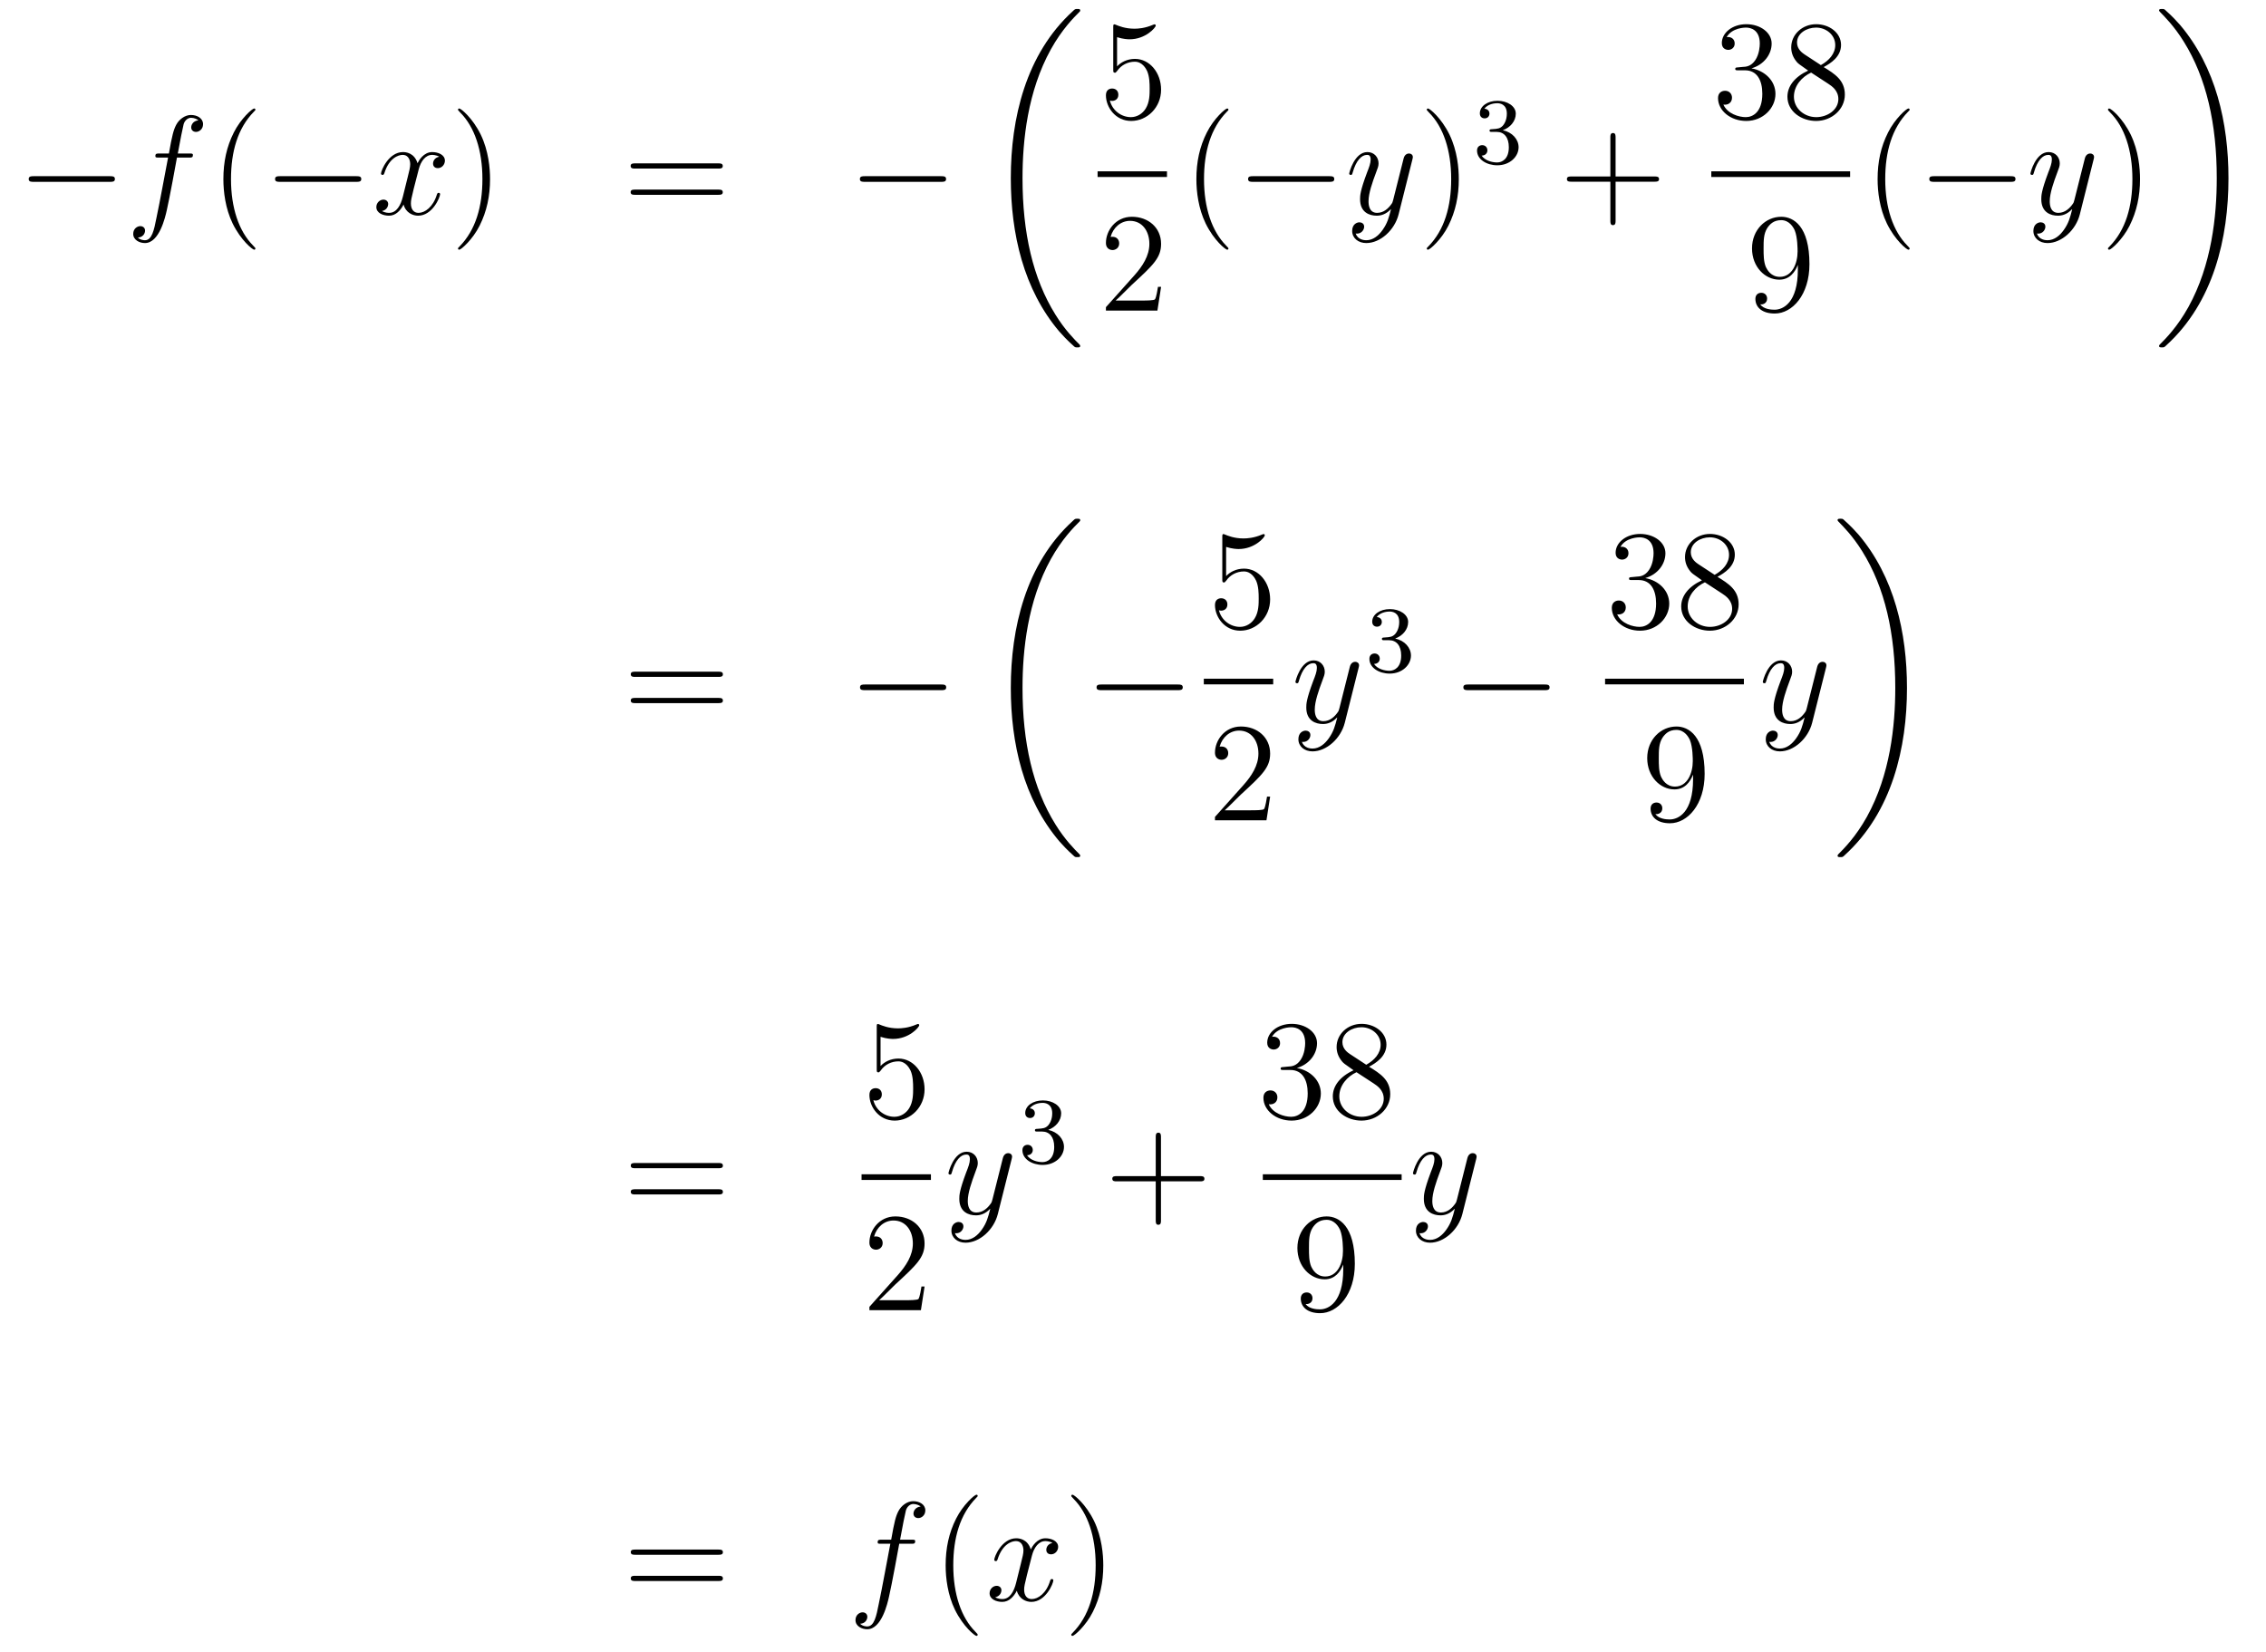 <?xml version='1.0'?>
<!-- This file was generated by dvisvgm 1.14.1 -->
<svg height='140pt' version='1.1' viewBox='0 -140 192 140' width='192pt' xmlns='http://www.w3.org/2000/svg' xmlns:xlink='http://www.w3.org/1999/xlink'>
<g id='page1'>
<g transform='matrix(1 0 0 1 -132 527)'>
<path d='M141.318 -651.589C141.521 -651.589 141.736 -651.589 141.736 -651.828C141.736 -652.068 141.521 -652.068 141.318 -652.068H134.851C134.648 -652.068 134.432 -652.068 134.432 -651.828C134.432 -651.589 134.648 -651.589 134.851 -651.589H141.318Z' fill-rule='evenodd'/>
<path d='M148.01 -653.646C148.249 -653.646 148.344 -653.646 148.344 -653.873C148.344 -653.992 148.249 -653.992 148.034 -653.992H147.066C147.293 -655.223 147.46 -656.072 147.555 -656.455C147.627 -656.742 147.878 -657.017 148.189 -657.017C148.44 -657.017 148.691 -656.909 148.811 -656.802C148.344 -656.754 148.201 -656.407 148.201 -656.204C148.201 -655.965 148.38 -655.821 148.608 -655.821C148.847 -655.821 149.205 -656.024 149.205 -656.479C149.205 -656.981 148.703 -657.256 148.177 -657.256C147.663 -657.256 147.161 -656.873 146.922 -656.407C146.707 -655.988 146.587 -655.558 146.312 -653.992H145.511C145.284 -653.992 145.165 -653.992 145.165 -653.777C145.165 -653.646 145.236 -653.646 145.476 -653.646H146.241C146.025 -652.534 145.535 -649.832 145.26 -648.553C145.057 -647.513 144.878 -646.64 144.28 -646.64C144.244 -646.64 143.898 -646.64 143.682 -646.867C144.292 -646.915 144.292 -647.441 144.292 -647.453C144.292 -647.692 144.113 -647.836 143.886 -647.836C143.646 -647.836 143.288 -647.632 143.288 -647.178C143.288 -646.664 143.814 -646.401 144.28 -646.401C145.5 -646.401 146.001 -648.589 146.133 -649.187C146.348 -650.107 146.934 -653.287 146.994 -653.646H148.01Z' fill-rule='evenodd'/>
<path d='M153.641 -645.935C153.641 -645.971 153.641 -645.995 153.438 -646.198C152.243 -647.406 151.573 -649.378 151.573 -651.817C151.573 -654.136 152.135 -656.132 153.522 -657.543C153.641 -657.65 153.641 -657.674 153.641 -657.71C153.641 -657.782 153.581 -657.806 153.534 -657.806C153.378 -657.806 152.398 -656.945 151.812 -655.773C151.203 -654.566 150.928 -653.287 150.928 -651.817C150.928 -650.752 151.095 -649.33 151.716 -648.051C152.422 -646.617 153.402 -645.839 153.534 -645.839C153.581 -645.839 153.641 -645.863 153.641 -645.935Z' fill-rule='evenodd'/>
<path d='M162.192 -651.589C162.396 -651.589 162.611 -651.589 162.611 -651.828C162.611 -652.068 162.396 -652.068 162.192 -652.068H155.725C155.522 -652.068 155.307 -652.068 155.307 -651.828C155.307 -651.589 155.522 -651.589 155.725 -651.589H162.192Z' fill-rule='evenodd'/>
<path d='M169.219 -653.717C168.837 -653.646 168.693 -653.359 168.693 -653.132C168.693 -652.845 168.921 -652.749 169.088 -652.749C169.446 -652.749 169.697 -653.06 169.697 -653.382C169.697 -653.885 169.124 -654.112 168.621 -654.112C167.892 -654.112 167.486 -653.394 167.378 -653.167C167.103 -654.064 166.362 -654.112 166.147 -654.112C164.928 -654.112 164.282 -652.546 164.282 -652.283C164.282 -652.235 164.33 -652.175 164.414 -652.175C164.509 -652.175 164.533 -652.247 164.557 -652.295C164.964 -653.622 165.765 -653.873 166.111 -653.873C166.649 -653.873 166.757 -653.371 166.757 -653.084C166.757 -652.821 166.685 -652.546 166.541 -651.972L166.135 -650.334C165.956 -649.617 165.609 -648.96 164.976 -648.96C164.916 -648.96 164.617 -648.96 164.366 -649.115C164.796 -649.199 164.892 -649.557 164.892 -649.701C164.892 -649.94 164.713 -650.083 164.485 -650.083C164.199 -650.083 163.888 -649.832 163.888 -649.45C163.888 -648.948 164.45 -648.72 164.964 -648.72C165.537 -648.72 165.944 -649.175 166.195 -649.665C166.386 -648.96 166.984 -648.72 167.426 -648.72C168.645 -648.72 169.291 -650.287 169.291 -650.549C169.291 -650.609 169.243 -650.657 169.171 -650.657C169.064 -650.657 169.052 -650.597 169.016 -650.502C168.693 -649.45 168 -648.96 167.462 -648.96C167.044 -648.96 166.816 -649.27 166.816 -649.76C166.816 -650.023 166.864 -650.215 167.055 -651.004L167.474 -652.629C167.653 -653.347 168.06 -653.873 168.609 -653.873C168.634 -653.873 168.968 -653.873 169.219 -653.717Z' fill-rule='evenodd'/>
<path d='M173.522 -651.817C173.522 -652.725 173.402 -654.207 172.733 -655.594C172.028 -657.028 171.047 -657.806 170.916 -657.806C170.868 -657.806 170.808 -657.782 170.808 -657.71C170.808 -657.674 170.808 -657.65 171.011 -657.447C172.207 -656.24 172.876 -654.267 172.876 -651.828C172.876 -649.509 172.314 -647.513 170.928 -646.102C170.808 -645.995 170.808 -645.971 170.808 -645.935C170.808 -645.863 170.868 -645.839 170.916 -645.839C171.071 -645.839 172.051 -646.7 172.637 -647.872C173.247 -649.091 173.522 -650.382 173.522 -651.817Z' fill-rule='evenodd'/>
<path d='M192.858 -652.713C193.026 -652.713 193.241 -652.713 193.241 -652.928C193.241 -653.155 193.038 -653.155 192.858 -653.155H185.817C185.65 -653.155 185.435 -653.155 185.435 -652.94C185.435 -652.713 185.638 -652.713 185.817 -652.713H192.858ZM192.858 -650.49C193.026 -650.49 193.241 -650.49 193.241 -650.705C193.241 -650.932 193.038 -650.932 192.858 -650.932H185.817C185.65 -650.932 185.435 -650.932 185.435 -650.717C185.435 -650.49 185.638 -650.49 185.817 -650.49H192.858Z' fill-rule='evenodd'/>
<path d='M211.745 -651.589C211.948 -651.589 212.162 -651.589 212.162 -651.828C212.162 -652.068 211.948 -652.068 211.745 -652.068H205.277C205.074 -652.068 204.858 -652.068 204.858 -651.828C204.858 -651.589 205.074 -651.589 205.277 -651.589H211.745Z' fill-rule='evenodd'/>
<path d='M223.528 -637.68C223.528 -637.728 223.504 -637.752 223.48 -637.788C223.038 -638.23 222.236 -639.031 221.436 -640.322C219.511 -643.406 218.639 -647.291 218.639 -651.893C218.639 -655.109 219.07 -659.257 221.041 -662.819C221.986 -664.517 222.966 -665.497 223.492 -666.023C223.528 -666.059 223.528 -666.083 223.528 -666.119C223.528 -666.238 223.444 -666.238 223.277 -666.238C223.109 -666.238 223.086 -666.238 222.906 -666.059C218.902 -662.413 217.646 -656.938 217.646 -651.905C217.646 -647.207 218.722 -642.473 221.759 -638.899C221.998 -638.624 222.452 -638.134 222.942 -637.704C223.086 -637.56 223.109 -637.56 223.277 -637.56C223.444 -637.56 223.528 -637.56 223.528 -637.68Z' fill-rule='evenodd'/>
<path d='M226.65 -663.85C227.164 -663.682 227.582 -663.67 227.714 -663.67C229.066 -663.67 229.926 -664.662 229.926 -664.83C229.926 -664.878 229.902 -664.938 229.83 -664.938C229.806 -664.938 229.782 -664.938 229.674 -664.89C229.006 -664.603 228.431 -664.567 228.121 -664.567C227.332 -664.567 226.77 -664.806 226.542 -664.902C226.459 -664.938 226.435 -664.938 226.423 -664.938C226.327 -664.938 226.327 -664.866 226.327 -664.674V-661.124C226.327 -660.909 226.327 -660.837 226.471 -660.837C226.531 -660.837 226.542 -660.849 226.662 -660.993C226.997 -661.483 227.558 -661.77 228.156 -661.77C228.79 -661.77 229.1 -661.184 229.196 -660.981C229.399 -660.514 229.411 -659.929 229.411 -659.474C229.411 -659.02 229.411 -658.339 229.076 -657.801C228.814 -657.371 228.348 -657.072 227.821 -657.072C227.033 -657.072 226.255 -657.61 226.04 -658.482C226.1 -658.458 226.172 -658.447 226.232 -658.447C226.435 -658.447 226.758 -658.566 226.758 -658.972C226.758 -659.307 226.531 -659.498 226.232 -659.498C226.016 -659.498 225.706 -659.391 225.706 -658.925C225.706 -657.908 226.519 -656.749 227.845 -656.749C229.196 -656.749 230.38 -657.885 230.38 -659.403C230.38 -660.825 229.423 -662.009 228.168 -662.009C227.486 -662.009 226.961 -661.71 226.65 -661.375V-663.85Z' fill-rule='evenodd'/>
<path d='M225 -652H230.879V-652.48H225'/>
<path d='M230.38 -642.688H230.117C230.081 -642.485 229.985 -641.827 229.866 -641.636C229.782 -641.529 229.1 -641.529 228.742 -641.529H226.531C226.854 -641.804 227.582 -642.569 227.893 -642.856C229.71 -644.529 230.38 -645.151 230.38 -646.334C230.38 -647.709 229.292 -648.629 227.905 -648.629C226.519 -648.629 225.706 -647.446 225.706 -646.418C225.706 -645.808 226.232 -645.808 226.267 -645.808C226.519 -645.808 226.829 -645.987 226.829 -646.37C226.829 -646.705 226.602 -646.932 226.267 -646.932C226.16 -646.932 226.136 -646.932 226.1 -646.92C226.327 -647.733 226.973 -648.283 227.75 -648.283C228.766 -648.283 229.387 -647.434 229.387 -646.334C229.387 -645.318 228.802 -644.433 228.121 -643.668L225.706 -640.967V-640.68H230.069L230.38 -642.688Z' fill-rule='evenodd'/>
<path d='M236.086 -645.935C236.086 -645.971 236.086 -645.995 235.882 -646.198C234.686 -647.406 234.017 -649.378 234.017 -651.817C234.017 -654.136 234.578 -656.132 235.966 -657.543C236.086 -657.65 236.086 -657.674 236.086 -657.71C236.086 -657.782 236.026 -657.806 235.978 -657.806C235.822 -657.806 234.842 -656.945 234.257 -655.773C233.646 -654.566 233.371 -653.287 233.371 -651.817C233.371 -650.752 233.539 -649.33 234.161 -648.051C234.865 -646.617 235.846 -645.839 235.978 -645.839C236.026 -645.839 236.086 -645.863 236.086 -645.935Z' fill-rule='evenodd'/>
<path d='M244.637 -651.589C244.84 -651.589 245.054 -651.589 245.054 -651.828C245.054 -652.068 244.84 -652.068 244.637 -652.068H238.169C237.966 -652.068 237.751 -652.068 237.751 -651.828C237.751 -651.589 237.966 -651.589 238.169 -651.589H244.637Z' fill-rule='evenodd'/>
<path d='M249.14 -647.501C248.818 -647.047 248.352 -646.64 247.766 -646.64C247.622 -646.64 247.049 -646.664 246.869 -647.214C246.905 -647.202 246.965 -647.202 246.989 -647.202C247.348 -647.202 247.586 -647.513 247.586 -647.788C247.586 -648.063 247.36 -648.159 247.181 -648.159C246.989 -648.159 246.571 -648.015 246.571 -647.429C246.571 -646.82 247.085 -646.401 247.766 -646.401C248.962 -646.401 250.169 -647.501 250.504 -648.828L251.675 -653.49C251.687 -653.55 251.711 -653.622 251.711 -653.693C251.711 -653.873 251.568 -653.992 251.388 -653.992C251.281 -653.992 251.029 -653.944 250.934 -653.586L250.049 -650.071C249.99 -649.856 249.99 -649.832 249.894 -649.701C249.655 -649.366 249.26 -648.96 248.687 -648.96C248.017 -648.96 247.957 -649.617 247.957 -649.94C247.957 -650.621 248.28 -651.542 248.603 -652.402C248.735 -652.749 248.806 -652.916 248.806 -653.155C248.806 -653.658 248.448 -654.112 247.861 -654.112C246.762 -654.112 246.319 -652.378 246.319 -652.283C246.319 -652.235 246.367 -652.175 246.451 -652.175C246.559 -652.175 246.571 -652.223 246.618 -652.39C246.905 -653.394 247.36 -653.873 247.826 -653.873C247.933 -653.873 248.136 -653.873 248.136 -653.478C248.136 -653.167 248.005 -652.821 247.826 -652.367C247.24 -650.8 247.24 -650.406 247.24 -650.119C247.24 -648.983 248.053 -648.72 248.651 -648.72C248.998 -648.72 249.428 -648.828 249.846 -649.27L249.858 -649.258C249.679 -648.553 249.559 -648.087 249.14 -647.501Z' fill-rule='evenodd'/>
<path d='M255.606 -651.817C255.606 -652.725 255.486 -654.207 254.816 -655.594C254.112 -657.028 253.132 -657.806 253 -657.806C252.952 -657.806 252.892 -657.782 252.892 -657.71C252.892 -657.674 252.892 -657.65 253.096 -657.447C254.291 -656.24 254.96 -654.267 254.96 -651.828C254.96 -649.509 254.399 -647.513 253.012 -646.102C252.892 -645.995 252.892 -645.971 252.892 -645.935C252.892 -645.863 252.952 -645.839 253 -645.839C253.156 -645.839 254.135 -646.7 254.722 -647.872C255.331 -649.091 255.606 -650.382 255.606 -651.817Z' fill-rule='evenodd'/>
<path d='M258.816 -655.822C259.446 -655.822 259.844 -655.359 259.844 -654.522C259.844 -653.527 259.278 -653.232 258.856 -653.232C258.418 -653.232 257.82 -653.391 257.54 -653.813C257.828 -653.813 258.028 -653.997 258.028 -654.26C258.028 -654.515 257.844 -654.698 257.588 -654.698C257.374 -654.698 257.15 -654.562 257.15 -654.244C257.15 -653.487 257.964 -652.993 258.872 -652.993C259.932 -652.993 260.672 -653.726 260.672 -654.522C260.672 -655.184 260.147 -655.79 259.334 -655.965C259.963 -656.188 260.434 -656.73 260.434 -657.367C260.434 -658.005 259.716 -658.459 258.888 -658.459C258.035 -658.459 257.389 -657.997 257.389 -657.391C257.389 -657.096 257.588 -656.969 257.796 -656.969C258.043 -656.969 258.203 -657.144 258.203 -657.375C258.203 -657.67 257.947 -657.782 257.772 -657.79C258.107 -658.228 258.72 -658.252 258.864 -658.252C259.07 -658.252 259.676 -658.188 259.676 -657.367C259.676 -656.809 259.446 -656.475 259.334 -656.347C259.096 -656.1 258.912 -656.084 258.426 -656.052C258.274 -656.045 258.21 -656.037 258.21 -655.933C258.21 -655.822 258.282 -655.822 258.418 -655.822H258.816Z' fill-rule='evenodd'/>
<path d='M268.89 -651.601H272.189C272.357 -651.601 272.572 -651.601 272.572 -651.817C272.572 -652.044 272.369 -652.044 272.189 -652.044H268.89V-655.343C268.89 -655.51 268.89 -655.726 268.674 -655.726C268.447 -655.726 268.447 -655.522 268.447 -655.343V-652.044H265.148C264.98 -652.044 264.766 -652.044 264.766 -651.828C264.766 -651.601 264.968 -651.601 265.148 -651.601H268.447V-648.302C268.447 -648.135 268.447 -647.92 268.662 -647.92C268.89 -647.92 268.89 -648.123 268.89 -648.302V-651.601Z' fill-rule='evenodd'/>
<path d='M279.28 -661.292C279.077 -661.28 279.029 -661.267 279.029 -661.16C279.029 -661.041 279.089 -661.041 279.304 -661.041H279.853C280.87 -661.041 281.323 -660.204 281.323 -659.056C281.323 -657.49 280.511 -657.072 279.925 -657.072C279.352 -657.072 278.371 -657.347 278.024 -658.136C278.407 -658.076 278.754 -658.291 278.754 -658.721C278.754 -659.068 278.502 -659.307 278.168 -659.307C277.88 -659.307 277.57 -659.14 277.57 -658.686C277.57 -657.622 278.634 -656.749 279.961 -656.749C281.383 -656.749 282.436 -657.837 282.436 -659.044C282.436 -660.144 281.551 -661.005 280.403 -661.208C281.443 -661.507 282.113 -662.379 282.113 -663.312C282.113 -664.256 281.132 -664.949 279.973 -664.949C278.778 -664.949 277.892 -664.22 277.892 -663.348C277.892 -662.869 278.263 -662.774 278.443 -662.774C278.694 -662.774 278.981 -662.953 278.981 -663.312C278.981 -663.694 278.694 -663.862 278.431 -663.862C278.359 -663.862 278.335 -663.862 278.299 -663.85C278.754 -664.662 279.877 -664.662 279.937 -664.662C280.332 -664.662 281.108 -664.483 281.108 -663.312C281.108 -663.085 281.072 -662.415 280.726 -661.901C280.368 -661.375 279.961 -661.339 279.638 -661.327L279.28 -661.292ZM286.522 -661.315C287.12 -661.638 287.993 -662.188 287.993 -663.192C287.993 -664.232 286.988 -664.949 285.889 -664.949C284.705 -664.949 283.772 -664.077 283.772 -662.989C283.772 -662.583 283.892 -662.176 284.227 -661.77C284.359 -661.614 284.37 -661.602 285.208 -661.017C284.047 -660.479 283.45 -659.678 283.45 -658.805C283.45 -657.538 284.658 -656.749 285.877 -656.749C287.203 -656.749 288.316 -657.729 288.316 -658.984C288.316 -660.204 287.455 -660.742 286.522 -661.315ZM284.897 -662.391C284.741 -662.499 284.263 -662.81 284.263 -663.395C284.263 -664.173 285.076 -664.662 285.877 -664.662C286.738 -664.662 287.502 -664.041 287.502 -663.18C287.502 -662.451 286.976 -661.865 286.283 -661.483L284.897 -662.391ZM285.458 -660.849L286.904 -659.905C287.215 -659.702 287.766 -659.331 287.766 -658.602C287.766 -657.693 286.844 -657.072 285.889 -657.072C284.873 -657.072 284 -657.813 284 -658.805C284 -659.737 284.681 -660.491 285.458 -660.849Z' fill-rule='evenodd'/>
<path d='M277 -652H288.762V-652.48H277'/>
<path d='M284.335 -644.159C284.335 -641.337 283.08 -640.752 282.362 -640.752C282.076 -640.752 281.442 -640.788 281.143 -641.206H281.215C281.299 -641.182 281.729 -641.254 281.729 -641.696C281.729 -641.959 281.55 -642.186 281.239 -642.186S280.736 -641.983 280.736 -641.672C280.736 -640.931 281.335 -640.429 282.374 -640.429C283.87 -640.429 285.316 -642.019 285.316 -644.613C285.316 -647.828 283.976 -648.629 282.925 -648.629C281.61 -648.629 280.45 -647.53 280.45 -645.952C280.45 -644.374 281.562 -643.298 282.757 -643.298C283.642 -643.298 284.096 -643.943 284.335 -644.553V-644.159ZM282.805 -643.537C282.052 -643.537 281.729 -644.147 281.622 -644.374C281.43 -644.828 281.43 -645.402 281.43 -645.94C281.43 -646.609 281.43 -647.183 281.741 -647.673C281.957 -647.996 282.28 -648.342 282.925 -648.342C283.606 -648.342 283.952 -647.745 284.072 -647.47C284.311 -646.884 284.311 -645.868 284.311 -645.689C284.311 -644.685 283.856 -643.537 282.805 -643.537Z' fill-rule='evenodd'/>
<path d='M293.806 -645.935C293.806 -645.971 293.806 -645.995 293.602 -646.198C292.406 -647.406 291.737 -649.378 291.737 -651.817C291.737 -654.136 292.298 -656.132 293.686 -657.543C293.806 -657.65 293.806 -657.674 293.806 -657.71C293.806 -657.782 293.746 -657.806 293.698 -657.806C293.542 -657.806 292.562 -656.945 291.977 -655.773C291.366 -654.566 291.091 -653.287 291.091 -651.817C291.091 -650.752 291.259 -649.33 291.881 -648.051C292.585 -646.617 293.566 -645.839 293.698 -645.839C293.746 -645.839 293.806 -645.863 293.806 -645.935Z' fill-rule='evenodd'/>
<path d='M302.357 -651.589C302.56 -651.589 302.774 -651.589 302.774 -651.828C302.774 -652.068 302.56 -652.068 302.357 -652.068H295.889C295.686 -652.068 295.471 -652.068 295.471 -651.828C295.471 -651.589 295.686 -651.589 295.889 -651.589H302.357Z' fill-rule='evenodd'/>
<path d='M306.86 -647.501C306.538 -647.047 306.072 -646.64 305.486 -646.64C305.342 -646.64 304.769 -646.664 304.589 -647.214C304.625 -647.202 304.685 -647.202 304.709 -647.202C305.068 -647.202 305.306 -647.513 305.306 -647.788C305.306 -648.063 305.08 -648.159 304.901 -648.159C304.709 -648.159 304.291 -648.015 304.291 -647.429C304.291 -646.82 304.805 -646.401 305.486 -646.401C306.682 -646.401 307.889 -647.501 308.224 -648.828L309.395 -653.49C309.407 -653.55 309.431 -653.622 309.431 -653.693C309.431 -653.873 309.288 -653.992 309.108 -653.992C309.001 -653.992 308.749 -653.944 308.654 -653.586L307.769 -650.071C307.71 -649.856 307.71 -649.832 307.614 -649.701C307.375 -649.366 306.98 -648.96 306.407 -648.96C305.737 -648.96 305.677 -649.617 305.677 -649.94C305.677 -650.621 306 -651.542 306.323 -652.402C306.455 -652.749 306.526 -652.916 306.526 -653.155C306.526 -653.658 306.168 -654.112 305.581 -654.112C304.482 -654.112 304.039 -652.378 304.039 -652.283C304.039 -652.235 304.087 -652.175 304.171 -652.175C304.279 -652.175 304.291 -652.223 304.338 -652.39C304.625 -653.394 305.08 -653.873 305.546 -653.873C305.653 -653.873 305.856 -653.873 305.856 -653.478C305.856 -653.167 305.725 -652.821 305.546 -652.367C304.96 -650.8 304.96 -650.406 304.96 -650.119C304.96 -648.983 305.773 -648.72 306.371 -648.72C306.718 -648.72 307.148 -648.828 307.566 -649.27L307.578 -649.258C307.399 -648.553 307.279 -648.087 306.86 -647.501Z' fill-rule='evenodd'/>
<path d='M313.326 -651.817C313.326 -652.725 313.206 -654.207 312.536 -655.594C311.832 -657.028 310.852 -657.806 310.72 -657.806C310.672 -657.806 310.612 -657.782 310.612 -657.71C310.612 -657.674 310.612 -657.65 310.816 -657.447C312.011 -656.24 312.68 -654.267 312.68 -651.828C312.68 -649.509 312.119 -647.513 310.732 -646.102C310.612 -645.995 310.612 -645.971 310.612 -645.935C310.612 -645.863 310.672 -645.839 310.72 -645.839C310.876 -645.839 311.855 -646.7 312.442 -647.872C313.051 -649.091 313.326 -650.382 313.326 -651.817Z' fill-rule='evenodd'/>
<path d='M320.82 -651.893C320.82 -656.591 319.744 -661.325 316.708 -664.899C316.469 -665.174 316.014 -665.664 315.524 -666.095C315.38 -666.238 315.356 -666.238 315.19 -666.238C315.046 -666.238 314.939 -666.238 314.939 -666.119C314.939 -666.071 314.987 -666.023 315.01 -665.999C315.428 -665.569 316.229 -664.768 317.03 -663.477C318.955 -660.393 319.828 -656.508 319.828 -651.905C319.828 -648.69 319.397 -644.542 317.425 -640.979C316.481 -639.282 315.488 -638.29 314.987 -637.788C314.962 -637.752 314.939 -637.716 314.939 -637.68C314.939 -637.56 315.046 -637.56 315.19 -637.56C315.356 -637.56 315.38 -637.56 315.56 -637.74C319.565 -641.386 320.82 -646.861 320.82 -651.893Z' fill-rule='evenodd'/>
<path d='M192.869 -609.633C193.037 -609.633 193.252 -609.633 193.252 -609.848C193.252 -610.075 193.049 -610.075 192.869 -610.075H185.828C185.661 -610.075 185.446 -610.075 185.446 -609.86C185.446 -609.633 185.649 -609.633 185.828 -609.633H192.869ZM192.869 -607.41C193.037 -607.41 193.252 -607.41 193.252 -607.625C193.252 -607.852 193.049 -607.852 192.869 -607.852H185.828C185.661 -607.852 185.446 -607.852 185.446 -607.637C185.446 -607.41 185.649 -607.41 185.828 -607.41H192.869Z' fill-rule='evenodd'/>
<path d='M211.756 -608.509C211.958 -608.509 212.173 -608.509 212.173 -608.748C212.173 -608.988 211.958 -608.988 211.756 -608.988H205.288C205.085 -608.988 204.869 -608.988 204.869 -608.748C204.869 -608.509 205.085 -608.509 205.288 -608.509H211.756Z' fill-rule='evenodd'/>
<path d='M223.528 -594.48C223.528 -594.528 223.504 -594.552 223.48 -594.588C223.038 -595.03 222.236 -595.831 221.436 -597.122C219.511 -600.206 218.639 -604.091 218.639 -608.693C218.639 -611.909 219.07 -616.057 221.041 -619.619C221.986 -621.317 222.966 -622.297 223.492 -622.823C223.528 -622.859 223.528 -622.883 223.528 -622.919C223.528 -623.038 223.444 -623.038 223.277 -623.038C223.109 -623.038 223.086 -623.038 222.906 -622.859C218.902 -619.213 217.646 -613.738 217.646 -608.705C217.646 -604.007 218.722 -599.274 221.759 -595.699C221.998 -595.424 222.452 -594.934 222.942 -594.504C223.086 -594.36 223.109 -594.36 223.277 -594.36C223.444 -594.36 223.528 -594.36 223.528 -594.48Z' fill-rule='evenodd'/>
<path d='M231.798 -608.509C232.001 -608.509 232.217 -608.509 232.217 -608.748C232.217 -608.988 232.001 -608.988 231.798 -608.988H225.331C225.127 -608.988 224.912 -608.988 224.912 -608.748C224.912 -608.509 225.127 -608.509 225.331 -608.509H231.798Z' fill-rule='evenodd'/>
<path d='M235.89 -620.65C236.404 -620.482 236.822 -620.47 236.954 -620.47C238.306 -620.47 239.166 -621.462 239.166 -621.63C239.166 -621.678 239.142 -621.738 239.07 -621.738C239.046 -621.738 239.022 -621.738 238.914 -621.69C238.246 -621.403 237.671 -621.367 237.361 -621.367C236.572 -621.367 236.01 -621.606 235.782 -621.702C235.699 -621.738 235.675 -621.738 235.663 -621.738C235.567 -621.738 235.567 -621.666 235.567 -621.474V-617.924C235.567 -617.709 235.567 -617.637 235.711 -617.637C235.771 -617.637 235.782 -617.649 235.902 -617.793C236.237 -618.283 236.798 -618.57 237.396 -618.57C238.03 -618.57 238.34 -617.984 238.436 -617.781C238.639 -617.314 238.651 -616.729 238.651 -616.274C238.651 -615.82 238.651 -615.139 238.316 -614.601C238.054 -614.171 237.588 -613.872 237.061 -613.872C236.273 -613.872 235.495 -614.41 235.28 -615.282C235.34 -615.258 235.412 -615.247 235.472 -615.247C235.675 -615.247 235.998 -615.366 235.998 -615.772C235.998 -616.107 235.771 -616.298 235.472 -616.298C235.256 -616.298 234.946 -616.191 234.946 -615.725C234.946 -614.708 235.759 -613.549 237.085 -613.549C238.436 -613.549 239.62 -614.685 239.62 -616.203C239.62 -617.625 238.663 -618.809 237.408 -618.809C236.726 -618.809 236.201 -618.51 235.89 -618.175V-620.65Z' fill-rule='evenodd'/>
<path d='M234 -609H239.879V-609.48H234'/>
<path d='M239.62 -599.489H239.357C239.321 -599.285 239.225 -598.627 239.106 -598.436C239.022 -598.328 238.34 -598.328 237.982 -598.328H235.771C236.094 -598.603 236.822 -599.369 237.133 -599.656C238.95 -601.329 239.62 -601.951 239.62 -603.134C239.62 -604.509 238.532 -605.429 237.145 -605.429C235.759 -605.429 234.946 -604.246 234.946 -603.218C234.946 -602.608 235.472 -602.608 235.507 -602.608C235.759 -602.608 236.069 -602.787 236.069 -603.17C236.069 -603.505 235.842 -603.732 235.507 -603.732C235.4 -603.732 235.376 -603.732 235.34 -603.72C235.567 -604.533 236.213 -605.083 236.99 -605.083C238.006 -605.083 238.627 -604.234 238.627 -603.134C238.627 -602.118 238.042 -601.233 237.361 -600.468L234.946 -597.767V-597.48H239.309L239.62 -599.489Z' fill-rule='evenodd'/>
<path d='M244.584 -604.421C244.261 -603.967 243.796 -603.56 243.209 -603.56C243.066 -603.56 242.492 -603.584 242.312 -604.134C242.348 -604.122 242.408 -604.122 242.432 -604.122C242.791 -604.122 243.03 -604.433 243.03 -604.708C243.03 -604.983 242.803 -605.079 242.623 -605.079C242.432 -605.079 242.014 -604.935 242.014 -604.349C242.014 -603.74 242.528 -603.321 243.209 -603.321C244.405 -603.321 245.612 -604.421 245.946 -605.748L247.118 -610.41C247.13 -610.47 247.154 -610.542 247.154 -610.613C247.154 -610.793 247.01 -610.912 246.832 -610.912C246.724 -610.912 246.473 -610.864 246.377 -610.506L245.492 -606.991C245.432 -606.776 245.432 -606.752 245.336 -606.621C245.098 -606.286 244.704 -605.88 244.129 -605.88C243.461 -605.88 243.401 -606.537 243.401 -606.86C243.401 -607.541 243.724 -608.462 244.046 -609.322C244.177 -609.669 244.249 -609.836 244.249 -610.075C244.249 -610.578 243.89 -611.032 243.305 -611.032C242.206 -611.032 241.763 -609.298 241.763 -609.203C241.763 -609.155 241.811 -609.095 241.895 -609.095C242.002 -609.095 242.014 -609.143 242.062 -609.31C242.348 -610.314 242.803 -610.793 243.269 -610.793C243.377 -610.793 243.58 -610.793 243.58 -610.398C243.58 -610.087 243.449 -609.741 243.269 -609.287C242.683 -607.72 242.683 -607.326 242.683 -607.039C242.683 -605.903 243.497 -605.64 244.093 -605.64C244.441 -605.64 244.871 -605.748 245.29 -606.19L245.302 -606.178C245.122 -605.473 245.002 -605.007 244.584 -604.421Z' fill-rule='evenodd'/>
<path d='M249.696 -612.742C250.326 -612.742 250.724 -612.279 250.724 -611.442C250.724 -610.447 250.158 -610.152 249.736 -610.152C249.298 -610.152 248.7 -610.311 248.42 -610.733C248.708 -610.733 248.908 -610.917 248.908 -611.18C248.908 -611.435 248.724 -611.618 248.468 -611.618C248.254 -611.618 248.03 -611.482 248.03 -611.164C248.03 -610.407 248.844 -609.913 249.752 -609.913C250.812 -609.913 251.552 -610.646 251.552 -611.442C251.552 -612.104 251.027 -612.71 250.214 -612.885C250.843 -613.108 251.314 -613.65 251.314 -614.287C251.314 -614.925 250.596 -615.379 249.768 -615.379C248.915 -615.379 248.269 -614.917 248.269 -614.311C248.269 -614.016 248.468 -613.889 248.676 -613.889C248.923 -613.889 249.083 -614.064 249.083 -614.295C249.083 -614.59 248.827 -614.702 248.652 -614.71C248.987 -615.148 249.6 -615.172 249.744 -615.172C249.95 -615.172 250.556 -615.108 250.556 -614.287C250.556 -613.729 250.326 -613.395 250.214 -613.267C249.976 -613.02 249.792 -613.004 249.306 -612.972C249.154 -612.965 249.09 -612.957 249.09 -612.853C249.09 -612.742 249.162 -612.742 249.298 -612.742H249.696Z' fill-rule='evenodd'/>
<path d='M262.878 -608.509C263.081 -608.509 263.297 -608.509 263.297 -608.748C263.297 -608.988 263.081 -608.988 262.878 -608.988H256.411C256.207 -608.988 255.992 -608.988 255.992 -608.748C255.992 -608.509 256.207 -608.509 256.411 -608.509H262.878Z' fill-rule='evenodd'/>
<path d='M270.28 -618.092C270.077 -618.08 270.029 -618.067 270.029 -617.96C270.029 -617.841 270.089 -617.841 270.304 -617.841H270.853C271.87 -617.841 272.323 -617.004 272.323 -615.856C272.323 -614.29 271.511 -613.872 270.925 -613.872C270.352 -613.872 269.371 -614.147 269.024 -614.936C269.407 -614.876 269.754 -615.091 269.754 -615.521C269.754 -615.868 269.502 -616.107 269.168 -616.107C268.88 -616.107 268.57 -615.94 268.57 -615.486C268.57 -614.422 269.634 -613.549 270.961 -613.549C272.383 -613.549 273.436 -614.637 273.436 -615.844C273.436 -616.944 272.551 -617.805 271.403 -618.008C272.443 -618.307 273.113 -619.179 273.113 -620.112C273.113 -621.056 272.132 -621.749 270.973 -621.749C269.778 -621.749 268.892 -621.02 268.892 -620.148C268.892 -619.669 269.263 -619.574 269.443 -619.574C269.694 -619.574 269.981 -619.753 269.981 -620.112C269.981 -620.494 269.694 -620.662 269.431 -620.662C269.359 -620.662 269.335 -620.662 269.299 -620.65C269.754 -621.462 270.877 -621.462 270.937 -621.462C271.332 -621.462 272.108 -621.283 272.108 -620.112C272.108 -619.885 272.072 -619.215 271.726 -618.701C271.368 -618.175 270.961 -618.139 270.638 -618.127L270.28 -618.092ZM277.522 -618.115C278.12 -618.438 278.993 -618.988 278.993 -619.992C278.993 -621.032 277.988 -621.749 276.889 -621.749C275.705 -621.749 274.772 -620.877 274.772 -619.789C274.772 -619.383 274.892 -618.976 275.227 -618.57C275.359 -618.414 275.37 -618.402 276.208 -617.817C275.047 -617.279 274.45 -616.478 274.45 -615.605C274.45 -614.338 275.658 -613.549 276.877 -613.549C278.203 -613.549 279.316 -614.529 279.316 -615.784C279.316 -617.004 278.455 -617.542 277.522 -618.115ZM275.897 -619.191C275.741 -619.299 275.263 -619.61 275.263 -620.195C275.263 -620.973 276.076 -621.462 276.877 -621.462C277.738 -621.462 278.502 -620.841 278.502 -619.98C278.502 -619.251 277.976 -618.665 277.283 -618.283L275.897 -619.191ZM276.458 -617.649L277.904 -616.705C278.215 -616.502 278.766 -616.131 278.766 -615.402C278.766 -614.493 277.844 -613.872 276.889 -613.872C275.873 -613.872 275 -614.613 275 -615.605C275 -616.537 275.681 -617.291 276.458 -617.649Z' fill-rule='evenodd'/>
<path d='M268 -609H279.762V-609.48H268'/>
<path d='M275.455 -600.959C275.455 -598.138 274.2 -597.552 273.482 -597.552C273.196 -597.552 272.562 -597.588 272.263 -598.006H272.335C272.419 -597.982 272.849 -598.054 272.849 -598.496C272.849 -598.759 272.67 -598.986 272.359 -598.986S271.856 -598.783 271.856 -598.472C271.856 -597.731 272.455 -597.229 273.494 -597.229C274.99 -597.229 276.436 -598.819 276.436 -601.413C276.436 -604.628 275.096 -605.429 274.045 -605.429C272.73 -605.429 271.57 -604.33 271.57 -602.752C271.57 -601.174 272.682 -600.098 273.877 -600.098C274.762 -600.098 275.216 -600.743 275.455 -601.353V-600.959ZM273.925 -600.337C273.172 -600.337 272.849 -600.947 272.742 -601.174C272.55 -601.628 272.55 -602.202 272.55 -602.74C272.55 -603.409 272.55 -603.983 272.861 -604.473C273.077 -604.796 273.4 -605.142 274.045 -605.142C274.726 -605.142 275.072 -604.545 275.192 -604.27C275.431 -603.684 275.431 -602.668 275.431 -602.489C275.431 -601.485 274.976 -600.337 273.925 -600.337Z' fill-rule='evenodd'/>
<path d='M284.184 -604.421C283.861 -603.967 283.396 -603.56 282.809 -603.56C282.666 -603.56 282.092 -603.584 281.912 -604.134C281.948 -604.122 282.008 -604.122 282.032 -604.122C282.391 -604.122 282.63 -604.433 282.63 -604.708C282.63 -604.983 282.403 -605.079 282.223 -605.079C282.032 -605.079 281.614 -604.935 281.614 -604.349C281.614 -603.74 282.128 -603.321 282.809 -603.321C284.005 -603.321 285.212 -604.421 285.546 -605.748L286.718 -610.41C286.73 -610.47 286.754 -610.542 286.754 -610.613C286.754 -610.793 286.61 -610.912 286.432 -610.912C286.324 -610.912 286.073 -610.864 285.977 -610.506L285.092 -606.991C285.032 -606.776 285.032 -606.752 284.936 -606.621C284.698 -606.286 284.304 -605.88 283.729 -605.88C283.061 -605.88 283.001 -606.537 283.001 -606.86C283.001 -607.541 283.324 -608.462 283.646 -609.322C283.777 -609.669 283.849 -609.836 283.849 -610.075C283.849 -610.578 283.49 -611.032 282.905 -611.032C281.806 -611.032 281.363 -609.298 281.363 -609.203C281.363 -609.155 281.411 -609.095 281.495 -609.095C281.602 -609.095 281.614 -609.143 281.662 -609.31C281.948 -610.314 282.403 -610.793 282.869 -610.793C282.977 -610.793 283.18 -610.793 283.18 -610.398C283.18 -610.087 283.049 -609.741 282.869 -609.287C282.283 -607.72 282.283 -607.326 282.283 -607.039C282.283 -605.903 283.097 -605.64 283.693 -605.64C284.041 -605.64 284.471 -605.748 284.89 -606.19L284.902 -606.178C284.722 -605.473 284.602 -605.007 284.184 -604.421Z' fill-rule='evenodd'/>
<path d='M293.58 -608.693C293.58 -613.391 292.504 -618.125 289.468 -621.699C289.229 -621.974 288.774 -622.464 288.284 -622.895C288.14 -623.038 288.116 -623.038 287.95 -623.038C287.806 -623.038 287.699 -623.038 287.699 -622.919C287.699 -622.871 287.747 -622.823 287.77 -622.799C288.188 -622.369 288.989 -621.568 289.79 -620.277C291.715 -617.193 292.588 -613.308 292.588 -608.705C292.588 -605.49 292.157 -601.342 290.185 -597.779C289.241 -596.082 288.248 -595.09 287.747 -594.588C287.722 -594.552 287.699 -594.516 287.699 -594.48C287.699 -594.36 287.806 -594.36 287.95 -594.36C288.116 -594.36 288.14 -594.36 288.32 -594.54C292.325 -598.186 293.58 -603.661 293.58 -608.693Z' fill-rule='evenodd'/>
<path d='M192.869 -567.994C193.037 -567.994 193.252 -567.994 193.252 -568.208C193.252 -568.435 193.049 -568.435 192.869 -568.435H185.828C185.661 -568.435 185.446 -568.435 185.446 -568.22C185.446 -567.994 185.649 -567.994 185.828 -567.994H192.869ZM192.869 -565.77C193.037 -565.77 193.252 -565.77 193.252 -565.985C193.252 -566.212 193.049 -566.212 192.869 -566.212H185.828C185.661 -566.212 185.446 -566.212 185.446 -565.997C185.446 -565.77 185.649 -565.77 185.828 -565.77H192.869Z' fill-rule='evenodd'/>
<path d='M206.61 -579.13C207.124 -578.962 207.542 -578.951 207.674 -578.951C209.026 -578.951 209.886 -579.942 209.886 -580.11C209.886 -580.158 209.862 -580.218 209.79 -580.218C209.766 -580.218 209.742 -580.218 209.634 -580.17C208.966 -579.883 208.391 -579.847 208.081 -579.847C207.292 -579.847 206.73 -580.086 206.502 -580.182C206.419 -580.218 206.395 -580.218 206.383 -580.218C206.287 -580.218 206.287 -580.146 206.287 -579.954V-576.404C206.287 -576.19 206.287 -576.118 206.431 -576.118C206.491 -576.118 206.502 -576.13 206.622 -576.272C206.957 -576.763 207.518 -577.05 208.116 -577.05C208.75 -577.05 209.06 -576.464 209.156 -576.26C209.359 -575.795 209.371 -575.209 209.371 -574.754C209.371 -574.301 209.371 -573.619 209.036 -573.08C208.774 -572.651 208.308 -572.352 207.781 -572.352C206.993 -572.352 206.215 -572.89 206 -573.762C206.06 -573.738 206.132 -573.726 206.192 -573.726C206.395 -573.726 206.718 -573.846 206.718 -574.253C206.718 -574.588 206.491 -574.778 206.192 -574.778C205.976 -574.778 205.666 -574.67 205.666 -574.205C205.666 -573.188 206.479 -572.029 207.805 -572.029C209.156 -572.029 210.34 -573.164 210.34 -574.682C210.34 -576.106 209.383 -577.289 208.128 -577.289C207.446 -577.289 206.921 -576.99 206.61 -576.655V-579.13Z' fill-rule='evenodd'/>
<path d='M205 -567H210.878V-567.48H205'/>
<path d='M210.34 -557.969H210.077C210.041 -557.765 209.945 -557.107 209.826 -556.916C209.742 -556.808 209.06 -556.808 208.702 -556.808H206.491C206.814 -557.083 207.542 -557.849 207.853 -558.136C209.67 -559.81 210.34 -560.431 210.34 -561.614C210.34 -562.99 209.252 -563.909 207.865 -563.909C206.479 -563.909 205.666 -562.726 205.666 -561.698C205.666 -561.089 206.192 -561.089 206.227 -561.089C206.479 -561.089 206.789 -561.268 206.789 -561.65C206.789 -561.985 206.562 -562.212 206.227 -562.212C206.12 -562.212 206.096 -562.212 206.06 -562.2C206.287 -563.012 206.933 -563.563 207.71 -563.563C208.726 -563.563 209.347 -562.714 209.347 -561.614C209.347 -560.598 208.762 -559.714 208.081 -558.948L205.666 -556.247V-555.96H210.029L210.34 -557.969Z' fill-rule='evenodd'/>
<path d='M215.184 -562.781C214.861 -562.327 214.396 -561.92 213.809 -561.92C213.666 -561.92 213.092 -561.944 212.912 -562.494C212.948 -562.482 213.008 -562.482 213.032 -562.482C213.391 -562.482 213.63 -562.793 213.63 -563.068C213.63 -563.344 213.403 -563.438 213.223 -563.438C213.032 -563.438 212.614 -563.296 212.614 -562.709C212.614 -562.099 213.128 -561.682 213.809 -561.682C215.005 -561.682 216.212 -562.781 216.546 -564.108L217.718 -568.77C217.73 -568.83 217.754 -568.902 217.754 -568.974C217.754 -569.153 217.61 -569.272 217.432 -569.272C217.324 -569.272 217.073 -569.225 216.977 -568.866L216.092 -565.351C216.032 -565.136 216.032 -565.112 215.936 -564.98C215.698 -564.646 215.304 -564.24 214.729 -564.24C214.061 -564.24 214.001 -564.896 214.001 -565.219C214.001 -565.901 214.324 -566.821 214.646 -567.682C214.777 -568.03 214.849 -568.196 214.849 -568.435C214.849 -568.938 214.49 -569.392 213.905 -569.392C212.806 -569.392 212.363 -567.659 212.363 -567.563C212.363 -567.515 212.411 -567.455 212.495 -567.455C212.602 -567.455 212.614 -567.503 212.662 -567.671C212.948 -568.674 213.403 -569.153 213.869 -569.153C213.977 -569.153 214.18 -569.153 214.18 -568.758C214.18 -568.447 214.049 -568.1 213.869 -567.647C213.283 -566.081 213.283 -565.686 213.283 -565.399C213.283 -564.264 214.097 -564 214.693 -564C215.041 -564 215.471 -564.108 215.89 -564.551L215.902 -564.539C215.722 -563.833 215.602 -563.366 215.184 -562.781Z' fill-rule='evenodd'/>
<path d='M220.296 -571.102C220.926 -571.102 221.324 -570.64 221.324 -569.802C221.324 -568.806 220.758 -568.512 220.336 -568.512C219.898 -568.512 219.3 -568.67 219.02 -569.094C219.308 -569.094 219.508 -569.276 219.508 -569.539C219.508 -569.795 219.324 -569.978 219.068 -569.978C218.854 -569.978 218.63 -569.843 218.63 -569.524C218.63 -568.766 219.444 -568.273 220.352 -568.273C221.412 -568.273 222.152 -569.005 222.152 -569.802C222.152 -570.464 221.627 -571.069 220.814 -571.244C221.443 -571.468 221.914 -572.01 221.914 -572.647S221.196 -573.739 220.368 -573.739C219.515 -573.739 218.869 -573.277 218.869 -572.671C218.869 -572.376 219.068 -572.249 219.276 -572.249C219.523 -572.249 219.683 -572.424 219.683 -572.656C219.683 -572.95 219.427 -573.061 219.252 -573.07C219.587 -573.508 220.2 -573.532 220.344 -573.532C220.55 -573.532 221.156 -573.468 221.156 -572.647C221.156 -572.089 220.926 -571.754 220.814 -571.627C220.576 -571.38 220.392 -571.364 219.906 -571.332C219.754 -571.325 219.69 -571.316 219.69 -571.213C219.69 -571.102 219.762 -571.102 219.898 -571.102H220.296Z' fill-rule='evenodd'/>
<path d='M230.37 -566.881H233.669C233.837 -566.881 234.052 -566.881 234.052 -567.096C234.052 -567.324 233.849 -567.324 233.669 -567.324H230.37V-570.623C230.37 -570.791 230.37 -571.006 230.154 -571.006C229.927 -571.006 229.927 -570.802 229.927 -570.623V-567.324H226.628C226.46 -567.324 226.246 -567.324 226.246 -567.108C226.246 -566.881 226.448 -566.881 226.628 -566.881H229.927V-563.582C229.927 -563.414 229.927 -563.2 230.142 -563.2C230.37 -563.2 230.37 -563.402 230.37 -563.582V-566.881Z' fill-rule='evenodd'/>
<path d='M240.76 -576.571C240.557 -576.559 240.509 -576.547 240.509 -576.44C240.509 -576.32 240.569 -576.32 240.784 -576.32H241.333C242.35 -576.32 242.803 -575.484 242.803 -574.337C242.803 -572.77 241.991 -572.352 241.405 -572.352C240.832 -572.352 239.851 -572.627 239.504 -573.415C239.887 -573.356 240.234 -573.571 240.234 -574.001C240.234 -574.348 239.982 -574.588 239.648 -574.588C239.36 -574.588 239.05 -574.42 239.05 -573.966C239.05 -572.902 240.114 -572.029 241.441 -572.029C242.863 -572.029 243.916 -573.116 243.916 -574.324C243.916 -575.424 243.031 -576.284 241.883 -576.488C242.923 -576.786 243.593 -577.66 243.593 -578.592C243.593 -579.536 242.612 -580.229 241.453 -580.229C240.258 -580.229 239.372 -579.5 239.372 -578.628C239.372 -578.149 239.743 -578.053 239.923 -578.053C240.174 -578.053 240.461 -578.233 240.461 -578.592C240.461 -578.975 240.174 -579.142 239.911 -579.142C239.839 -579.142 239.815 -579.142 239.779 -579.13C240.234 -579.942 241.357 -579.942 241.417 -579.942C241.812 -579.942 242.588 -579.763 242.588 -578.592C242.588 -578.365 242.552 -577.696 242.206 -577.181C241.848 -576.655 241.441 -576.619 241.118 -576.607L240.76 -576.571ZM248.002 -576.595C248.6 -576.918 249.473 -577.468 249.473 -578.472C249.473 -579.512 248.468 -580.229 247.369 -580.229C246.185 -580.229 245.252 -579.356 245.252 -578.269C245.252 -577.862 245.372 -577.457 245.707 -577.05C245.839 -576.894 245.85 -576.882 246.688 -576.296C245.527 -575.759 244.93 -574.958 244.93 -574.085C244.93 -572.818 246.138 -572.029 247.357 -572.029C248.683 -572.029 249.796 -573.01 249.796 -574.265C249.796 -575.484 248.935 -576.022 248.002 -576.595ZM246.377 -577.672C246.221 -577.778 245.743 -578.089 245.743 -578.675C245.743 -579.452 246.556 -579.942 247.357 -579.942C248.218 -579.942 248.982 -579.32 248.982 -578.46C248.982 -577.73 248.456 -577.145 247.763 -576.763L246.377 -577.672ZM246.938 -576.13L248.384 -575.185C248.695 -574.981 249.246 -574.61 249.246 -573.882C249.246 -572.974 248.324 -572.352 247.369 -572.352C246.353 -572.352 245.48 -573.092 245.48 -574.085C245.48 -575.017 246.161 -575.771 246.938 -576.13Z' fill-rule='evenodd'/>
<path d='M239 -567H250.762V-567.48H239'/>
<path d='M245.815 -559.439C245.815 -556.618 244.56 -556.032 243.842 -556.032C243.556 -556.032 242.922 -556.068 242.623 -556.486H242.695C242.779 -556.462 243.209 -556.534 243.209 -556.976C243.209 -557.239 243.03 -557.466 242.719 -557.466C242.408 -557.466 242.216 -557.263 242.216 -556.952C242.216 -556.211 242.815 -555.709 243.854 -555.709C245.35 -555.709 246.796 -557.299 246.796 -559.892C246.796 -563.108 245.456 -563.909 244.405 -563.909C243.09 -563.909 241.93 -562.81 241.93 -561.232C241.93 -559.654 243.042 -558.578 244.237 -558.578C245.122 -558.578 245.576 -559.224 245.815 -559.834V-559.439ZM244.285 -558.817C243.532 -558.817 243.209 -559.427 243.102 -559.654C242.91 -560.108 242.91 -560.682 242.91 -561.22C242.91 -561.889 242.91 -562.463 243.221 -562.954C243.437 -563.276 243.76 -563.622 244.405 -563.622C245.086 -563.622 245.432 -563.024 245.552 -562.75C245.791 -562.164 245.791 -561.148 245.791 -560.969C245.791 -559.964 245.336 -558.817 244.285 -558.817Z' fill-rule='evenodd'/>
<path d='M254.544 -562.781C254.221 -562.327 253.756 -561.92 253.169 -561.92C253.026 -561.92 252.452 -561.944 252.272 -562.494C252.308 -562.482 252.368 -562.482 252.392 -562.482C252.751 -562.482 252.99 -562.793 252.99 -563.068C252.99 -563.344 252.763 -563.438 252.583 -563.438C252.392 -563.438 251.974 -563.296 251.974 -562.709C251.974 -562.099 252.488 -561.682 253.169 -561.682C254.365 -561.682 255.572 -562.781 255.906 -564.108L257.078 -568.77C257.09 -568.83 257.114 -568.902 257.114 -568.974C257.114 -569.153 256.97 -569.272 256.792 -569.272C256.684 -569.272 256.433 -569.225 256.337 -568.866L255.452 -565.351C255.392 -565.136 255.392 -565.112 255.296 -564.98C255.058 -564.646 254.664 -564.24 254.089 -564.24C253.421 -564.24 253.361 -564.896 253.361 -565.219C253.361 -565.901 253.684 -566.821 254.006 -567.682C254.137 -568.03 254.209 -568.196 254.209 -568.435C254.209 -568.938 253.85 -569.392 253.265 -569.392C252.166 -569.392 251.723 -567.659 251.723 -567.563C251.723 -567.515 251.771 -567.455 251.855 -567.455C251.962 -567.455 251.974 -567.503 252.022 -567.671C252.308 -568.674 252.763 -569.153 253.229 -569.153C253.337 -569.153 253.54 -569.153 253.54 -568.758C253.54 -568.447 253.409 -568.1 253.229 -567.647C252.643 -566.081 252.643 -565.686 252.643 -565.399C252.643 -564.264 253.457 -564 254.053 -564C254.401 -564 254.831 -564.108 255.25 -564.551L255.262 -564.539C255.082 -563.833 254.962 -563.366 254.544 -562.781Z' fill-rule='evenodd'/>
<path d='M192.869 -535.234C193.037 -535.234 193.252 -535.234 193.252 -535.448C193.252 -535.675 193.049 -535.675 192.869 -535.675H185.828C185.661 -535.675 185.446 -535.675 185.446 -535.46C185.446 -535.234 185.649 -535.234 185.828 -535.234H192.869ZM192.869 -533.01C193.037 -533.01 193.252 -533.01 193.252 -533.225C193.252 -533.452 193.049 -533.452 192.869 -533.452H185.828C185.661 -533.452 185.446 -533.452 185.446 -533.237C185.446 -533.01 185.649 -533.01 185.828 -533.01H192.869Z' fill-rule='evenodd'/>
<path d='M209.209 -536.166C209.448 -536.166 209.544 -536.166 209.544 -536.393C209.544 -536.512 209.448 -536.512 209.232 -536.512H208.265C208.492 -537.744 208.658 -538.592 208.754 -538.975C208.826 -539.262 209.077 -539.537 209.388 -539.537C209.639 -539.537 209.89 -539.429 210.01 -539.322C209.544 -539.274 209.4 -538.927 209.4 -538.723C209.4 -538.484 209.579 -538.342 209.807 -538.342C210.046 -538.342 210.404 -538.544 210.404 -538.999C210.404 -539.501 209.902 -539.776 209.376 -539.776C208.862 -539.776 208.36 -539.393 208.121 -538.927C207.906 -538.508 207.786 -538.078 207.511 -536.512H206.711C206.483 -536.512 206.364 -536.512 206.364 -536.297C206.364 -536.166 206.435 -536.166 206.675 -536.166H207.439C207.224 -535.054 206.734 -532.352 206.459 -531.073C206.256 -530.033 206.077 -529.16 205.48 -529.16C205.444 -529.16 205.097 -529.16 204.881 -529.387C205.49 -529.435 205.49 -529.961 205.49 -529.974C205.49 -530.213 205.312 -530.356 205.085 -530.356C204.845 -530.356 204.487 -530.153 204.487 -529.698C204.487 -529.184 205.013 -528.922 205.48 -528.922C206.699 -528.922 207.2 -531.109 207.332 -531.707C207.547 -532.627 208.133 -535.807 208.193 -536.166H209.209Z' fill-rule='evenodd'/>
<path d='M214.84 -528.455C214.84 -528.491 214.84 -528.515 214.637 -528.718C213.442 -529.926 212.772 -531.898 212.772 -534.336C212.772 -536.656 213.334 -538.652 214.721 -540.062C214.84 -540.17 214.84 -540.194 214.84 -540.23C214.84 -540.301 214.781 -540.325 214.733 -540.325C214.577 -540.325 213.596 -539.465 213.011 -538.294C212.401 -537.086 212.126 -535.807 212.126 -534.336C212.126 -533.273 212.293 -531.85 212.915 -530.57C213.62 -529.136 214.601 -528.359 214.733 -528.359C214.781 -528.359 214.84 -528.384 214.84 -528.455Z' fill-rule='evenodd'/>
<path d='M221.18 -536.237C220.798 -536.166 220.654 -535.879 220.654 -535.651C220.654 -535.364 220.882 -535.27 221.048 -535.27C221.407 -535.27 221.658 -535.579 221.658 -535.902C221.658 -536.405 221.084 -536.632 220.582 -536.632C219.853 -536.632 219.446 -535.914 219.338 -535.687C219.064 -536.584 218.323 -536.632 218.107 -536.632C216.888 -536.632 216.242 -535.066 216.242 -534.803C216.242 -534.755 216.29 -534.695 216.374 -534.695C216.47 -534.695 216.494 -534.767 216.517 -534.815C216.924 -536.142 217.726 -536.393 218.071 -536.393C218.61 -536.393 218.717 -535.891 218.717 -535.603C218.717 -535.34 218.646 -535.066 218.502 -534.492L218.095 -532.854C217.916 -532.136 217.57 -531.48 216.936 -531.48C216.876 -531.48 216.577 -531.48 216.326 -531.635C216.757 -531.719 216.852 -532.078 216.852 -532.22C216.852 -532.459 216.673 -532.603 216.446 -532.603C216.16 -532.603 215.849 -532.352 215.849 -531.97C215.849 -531.468 216.41 -531.24 216.924 -531.24C217.498 -531.24 217.904 -531.695 218.155 -532.184C218.347 -531.48 218.945 -531.24 219.386 -531.24C220.606 -531.24 221.251 -532.806 221.251 -533.069C221.251 -533.129 221.203 -533.177 221.132 -533.177C221.024 -533.177 221.012 -533.117 220.976 -533.022C220.654 -531.97 219.96 -531.48 219.422 -531.48C219.005 -531.48 218.777 -531.791 218.777 -532.28C218.777 -532.543 218.825 -532.735 219.016 -533.524L219.434 -535.15C219.614 -535.866 220.02 -536.393 220.57 -536.393C220.595 -536.393 220.928 -536.393 221.18 -536.237Z' fill-rule='evenodd'/>
<path d='M225.482 -534.336C225.482 -535.244 225.362 -536.728 224.694 -538.114C223.988 -539.549 223.008 -540.325 222.876 -540.325C222.828 -540.325 222.769 -540.301 222.769 -540.23C222.769 -540.194 222.769 -540.17 222.972 -539.966C224.167 -538.759 224.837 -536.788 224.837 -534.348C224.837 -532.03 224.275 -530.033 222.888 -528.623C222.769 -528.515 222.769 -528.491 222.769 -528.455C222.769 -528.384 222.828 -528.359 222.876 -528.359C223.032 -528.359 224.012 -529.22 224.598 -530.392C225.208 -531.611 225.482 -532.902 225.482 -534.336Z' fill-rule='evenodd'/>
</g>
</g>
</svg>

